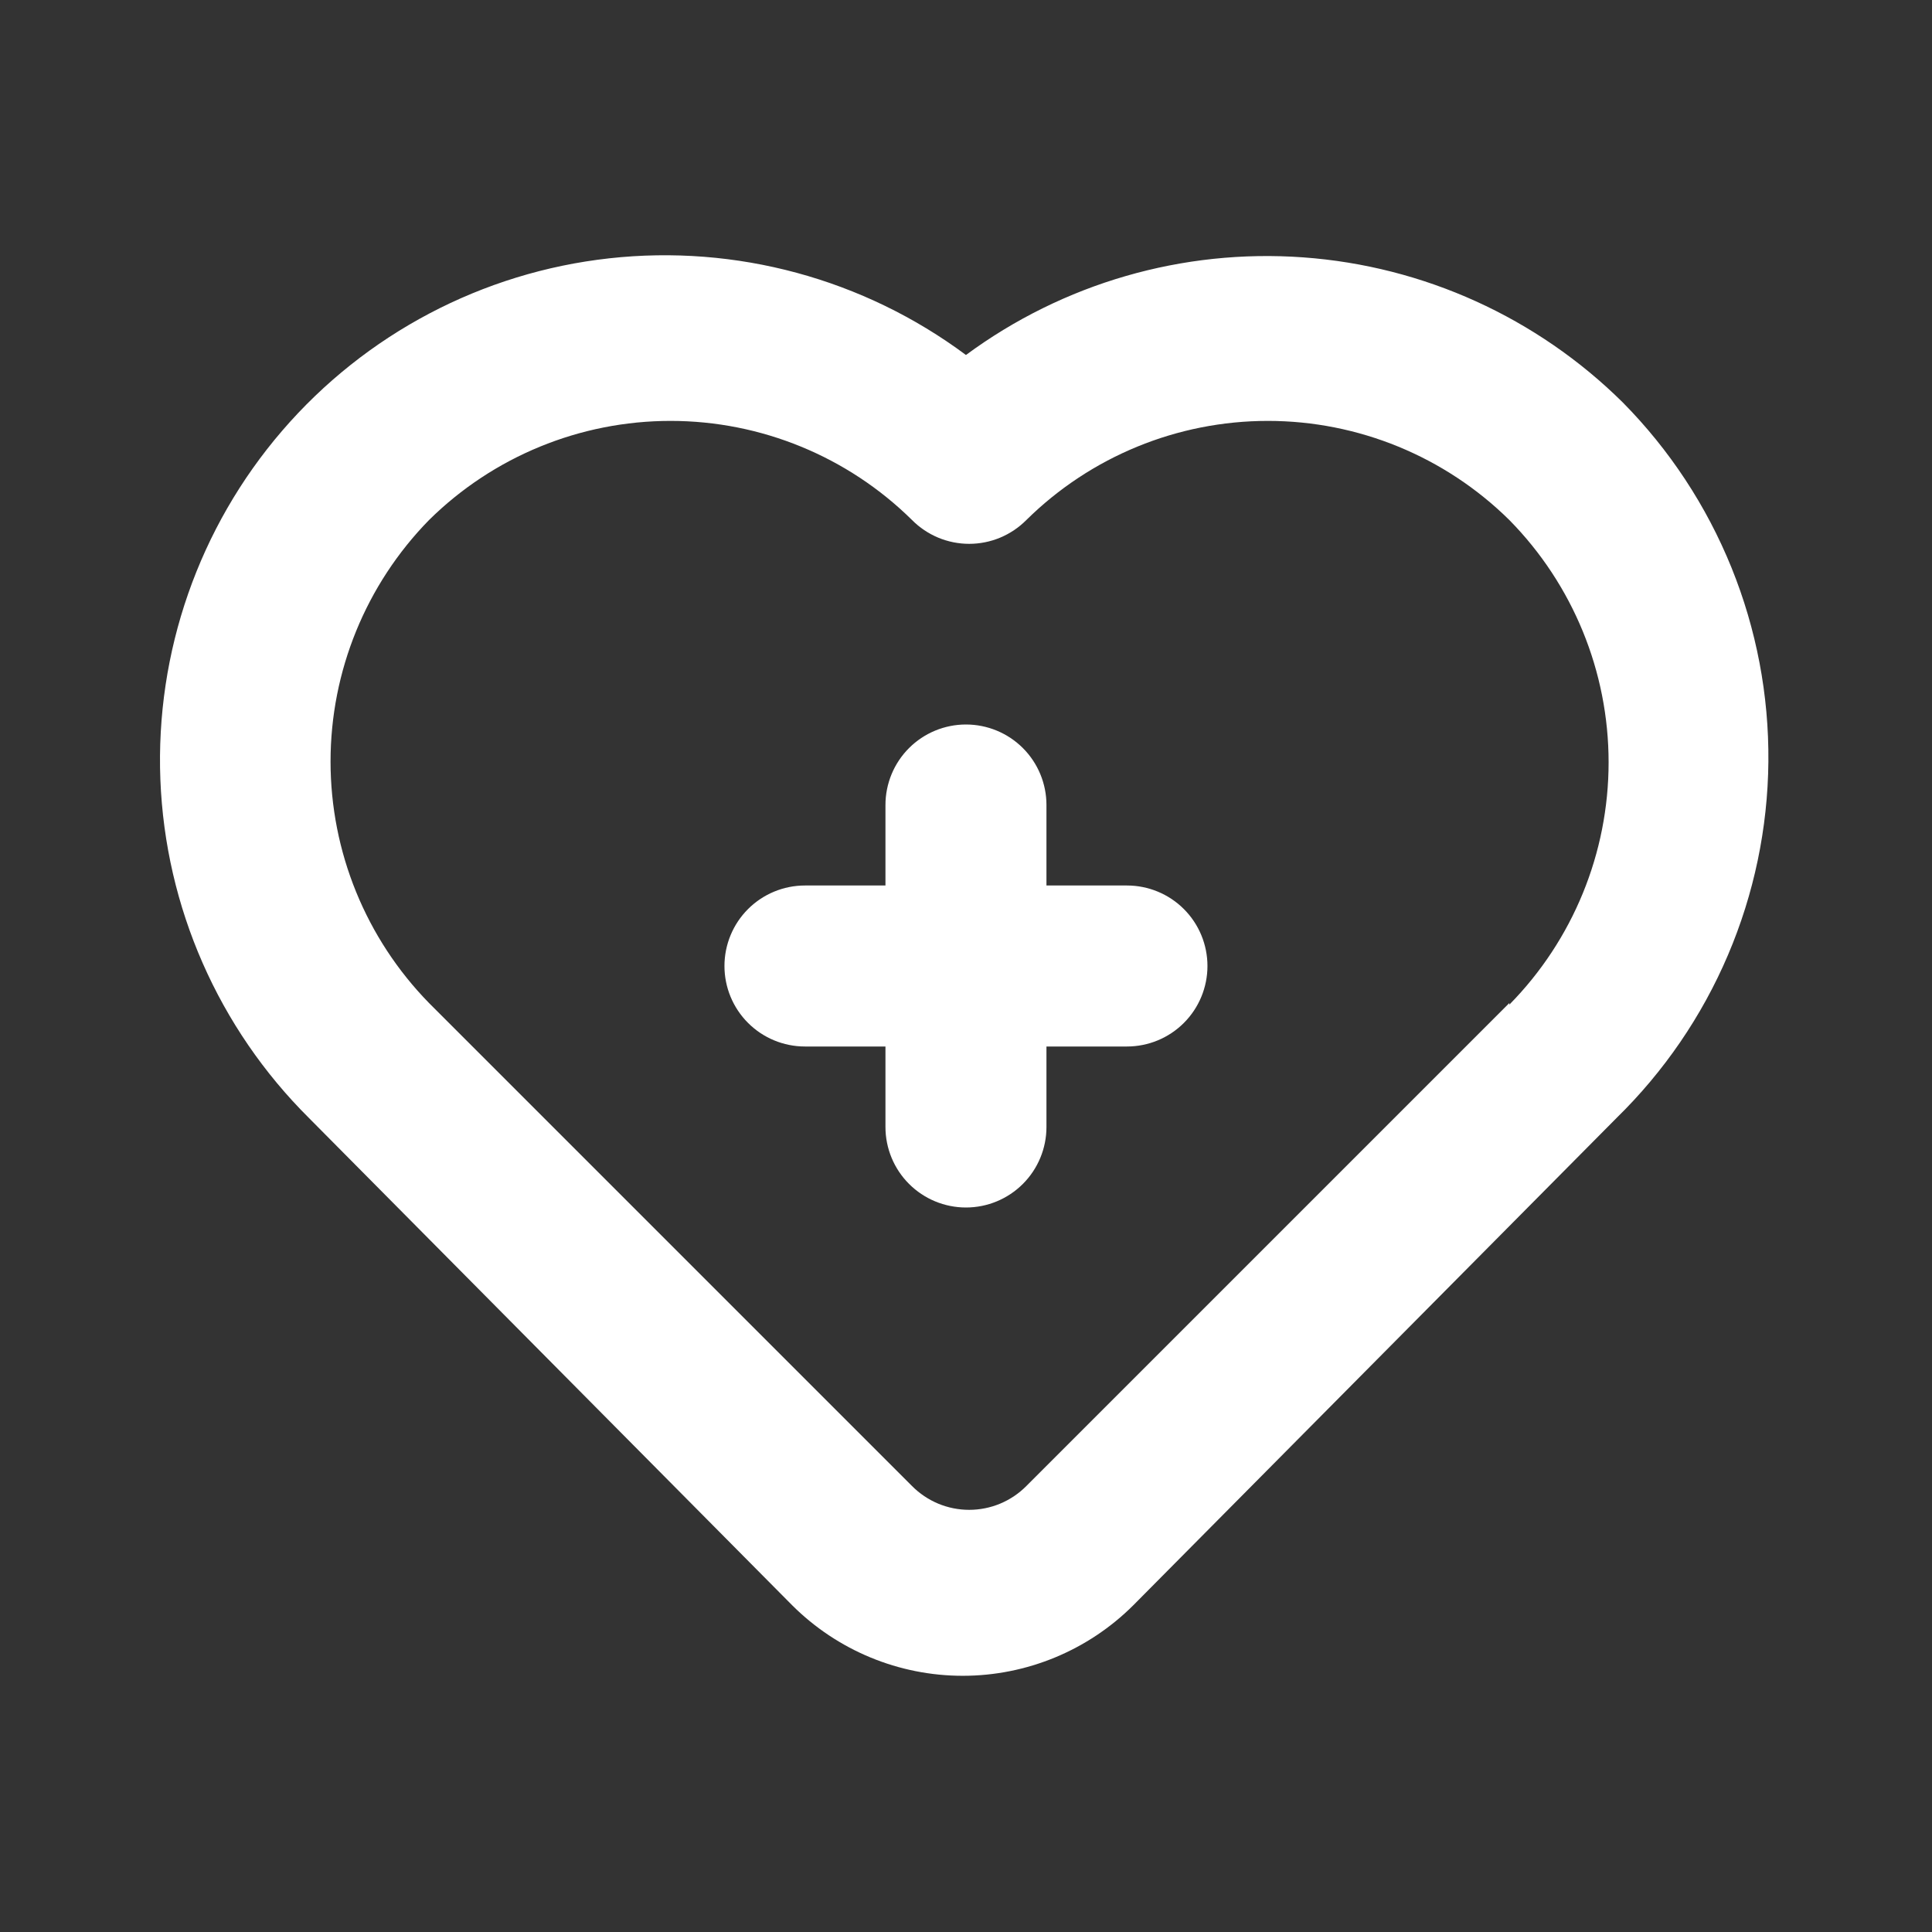 <svg width="90" height="90" viewBox="0 0 90 90" fill="none" xmlns="http://www.w3.org/2000/svg">
<rect x="0" y="0" width="90" height="90" fill="#333333" stroke="none"/>
<path d="M52.498 41.25H48.748V37.5C48.748 36.505 48.353 35.551 47.65 34.848C46.947 34.145 45.993 33.75 44.998 33.75C44.004 33.75 43.05 34.145 42.346 34.848C41.643 35.551 41.248 36.505 41.248 37.5V41.25H37.498C36.504 41.25 35.55 41.645 34.846 42.348C34.143 43.051 33.748 44.005 33.748 45C33.748 45.994 34.143 46.948 34.846 47.651C35.55 48.355 36.504 48.75 37.498 48.75H41.248V52.5C41.248 53.494 41.643 54.448 42.346 55.151C43.05 55.855 44.004 56.25 44.998 56.25C45.993 56.25 46.947 55.855 47.65 55.151C48.353 54.448 48.748 53.494 48.748 52.5V48.75H52.498C53.493 48.75 54.447 48.355 55.15 47.651C55.853 46.948 56.248 45.994 56.248 45C56.248 44.005 55.853 43.051 55.15 42.348C54.447 41.645 53.493 41.25 52.498 41.25ZM75.598 18.75C71.6 14.792 66.318 12.394 60.707 11.989C55.096 11.583 49.524 13.196 44.998 16.537C40.227 12.988 34.288 11.379 28.378 12.034C22.468 12.688 17.025 15.558 13.146 20.064C9.266 24.571 7.239 30.38 7.471 36.322C7.704 42.264 10.179 47.897 14.398 52.087L36.898 74.775C39.008 76.881 41.867 78.065 44.848 78.065C47.829 78.065 50.689 76.881 52.798 74.775L75.298 52.087C77.514 49.922 79.28 47.34 80.495 44.49C81.71 41.641 82.35 38.579 82.378 35.481C82.406 32.383 81.821 29.31 80.658 26.439C79.494 23.567 77.775 20.954 75.598 18.75ZM70.311 46.725L47.811 69.225C47.462 69.576 47.047 69.855 46.59 70.046C46.133 70.236 45.643 70.334 45.148 70.334C44.653 70.334 44.163 70.236 43.706 70.046C43.249 69.855 42.834 69.576 42.486 69.225L19.986 46.725C17.045 43.718 15.398 39.68 15.398 35.475C15.398 31.269 17.045 27.231 19.986 24.225C22.982 21.266 27.024 19.607 31.236 19.607C35.447 19.607 39.489 21.266 42.486 24.225C42.834 24.576 43.249 24.855 43.706 25.046C44.163 25.236 44.653 25.334 45.148 25.334C45.643 25.334 46.133 25.236 46.59 25.046C47.047 24.855 47.462 24.576 47.811 24.225C50.807 21.266 54.849 19.607 59.061 19.607C63.272 19.607 67.314 21.266 70.311 24.225C73.274 27.234 74.935 31.288 74.935 35.512C74.935 39.736 73.274 43.79 70.311 46.8V46.725Z" fill="white"/>
</svg>
